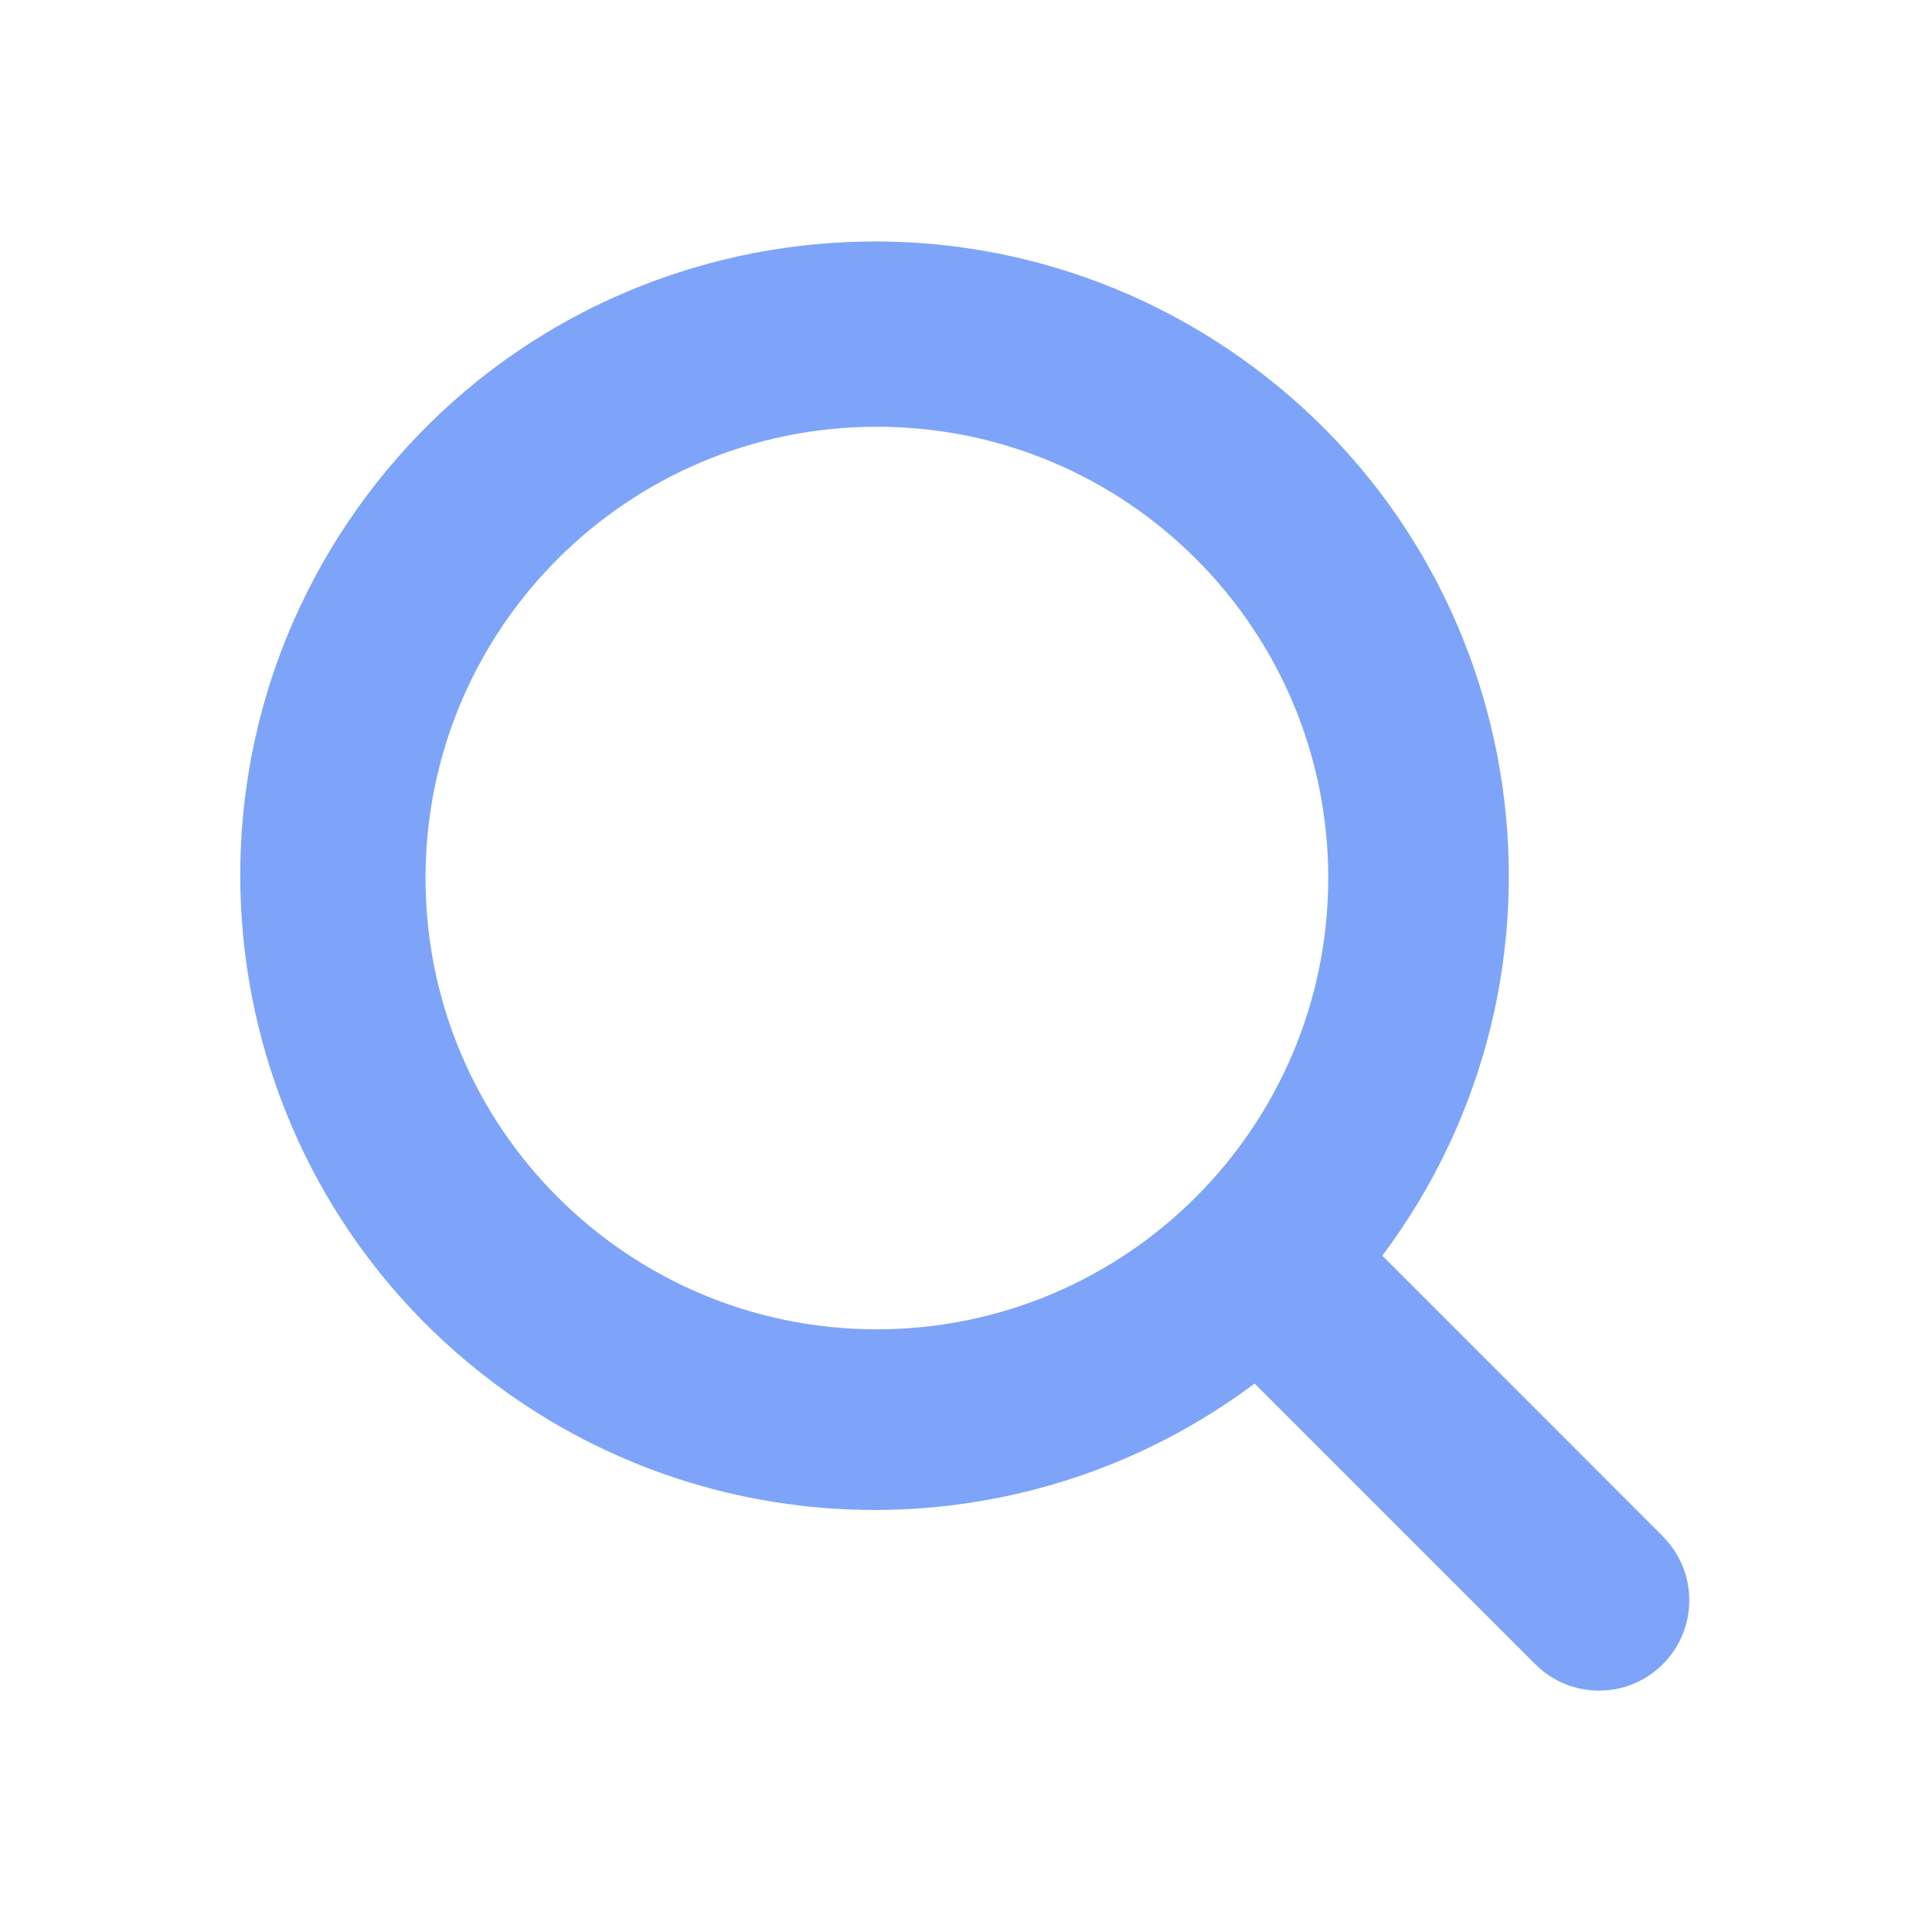 <svg width="16" height="16" viewBox="0 0 16 16" fill="none" xmlns="http://www.w3.org/2000/svg">
<path d="M13.771 12.723L11.448 10.399C13.186 8.077 12.712 4.785 10.39 3.047C8.067 1.309 4.775 1.783 3.037 4.105C1.299 6.428 1.773 9.72 4.096 11.458C5.961 12.854 8.524 12.854 10.39 11.458L12.714 13.782C13.006 14.074 13.479 14.074 13.771 13.782C14.063 13.49 14.063 13.016 13.771 12.724L13.771 12.723ZM7.262 11.009C5.198 11.009 3.524 9.336 3.524 7.272C3.524 5.207 5.198 3.534 7.262 3.534C9.326 3.534 11 5.207 11 7.272C10.998 9.335 9.325 11.007 7.262 11.009Z" fill="#7DA4F9"/>
</svg>
